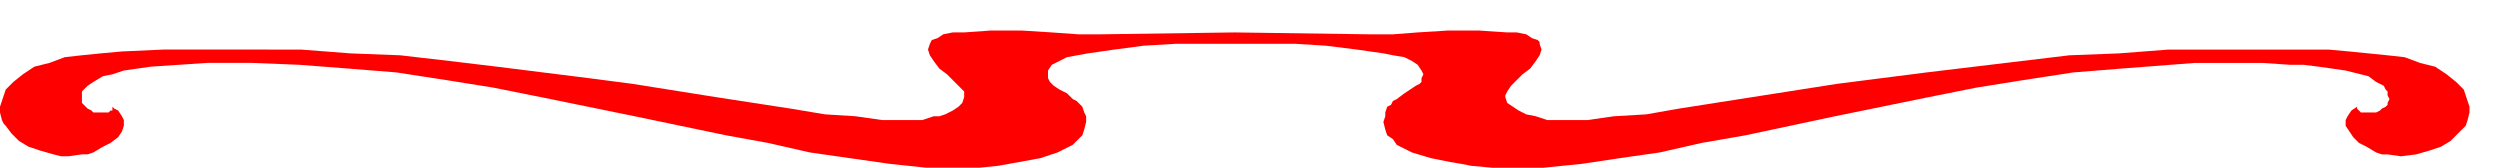 <svg xmlns="http://www.w3.org/2000/svg" fill-rule="evenodd" height="14.667" preserveAspectRatio="none" stroke-linecap="round" viewBox="0 0 1312 88" width="218.667"><style>.brush0{fill:#fff}.pen0{stroke:#000;stroke-width:1;stroke-linejoin:round}.brush1{fill:#000}.pen1{stroke:red;stroke-width:1;stroke-linejoin:round}</style><path fill-rule="nonzero" style="stroke:none;fill:red" d="M648 23h32l16 1 16 2 14 2 5 1 6 1 4 2 3 2 2 3 1 2-1 2v2l-1 1-2 1-3 2-3 2-4 3-2 1-1 2-2 1-1 3v2l-1 3 1 4 1 3 3 2 2 3 4 2 4 2 10 3 5 1 5 1 6 1 5 1 11 1h27l20-2 20-3 21-3 22-5 23-4 47-10 49-10 25-5 25-4 26-4 25-2 26-2 13-1h35l15 1h7l8 1 14 2 12 3 4 3 4 2 1 2 1 1v2l1 2-1 2v1l-1 1-2 1-1 1-2 1h-8l-1-1-1-1v-1l-3 2-2 3-1 2v3l2 3 2 3 3 3 4 2 5 3 3 1h3l7 1 8-1 7-2 6-2 5-3 4-4 4-4 1-3 1-4v-3l-1-3-1-3-1-3-2-2-2-2-5-4-6-4-8-2-8-3-9-1-10-1-10-1-11-1h-84l-26 2-26 1-25 3-25 3-25 3-47 6-83 13-17 3-17 1-14 2h-21l-6-2-5-1-4-2-3-2-3-2-1-3v-1l1-2 2-3 6-6 4-3 3-4 2-3 1-3-1-3v-1l-1-1-3-1-3-2-5-1h-5l-15-1h-16l-16 1-13 1h-12l-71-1-71 1h-11l-14-1-16-1h-16l-14 1h-6l-5 1-3 2-3 1-1 2-1 3 1 3 2 3 3 4 4 3 6 6 3 3v3l-1 3-2 2-3 2-4 2-3 1h-3l-6 2h-21l-14-2-16-1-18-3-39-6-44-7-23-3-24-3-24-3-25-3-26-3-26-1-26-2H86l-22 1-11 1-10 1-9 1-8 3-8 2-3 2-3 2-5 4-2 2-2 2-1 3-1 3-1 3v3l1 4 1 2 1 1 3 4 4 4 5 3 6 2 7 2 4 1h4l7-1h3l3-1 5-3 4-2 4-3 2-3 1-3v-3l-1-2-2-3-2-1-1-1v2h-1l-1 1h-8l-1-1-2-1-2-2-1-1v-6l1-1 2-2 3-2 5-3 5-1 6-2 7-1 7-1 15-1 15-1h23l25 1 26 2 25 2 26 4 25 4 25 5 49 10 48 10 22 4 22 5 21 3 21 3 19 2h28l10-1 11-2 11-2 9-3 4-2 4-2 3-3 2-2 1-3 1-4v-3l-1-2-1-3-1-1-2-2-2-1-3-3-4-2-3-2-1-1-1-1-1-2v-4l2-3 4-2 4-2 11-2 14-2 15-2 17-1h31z"/></svg>
